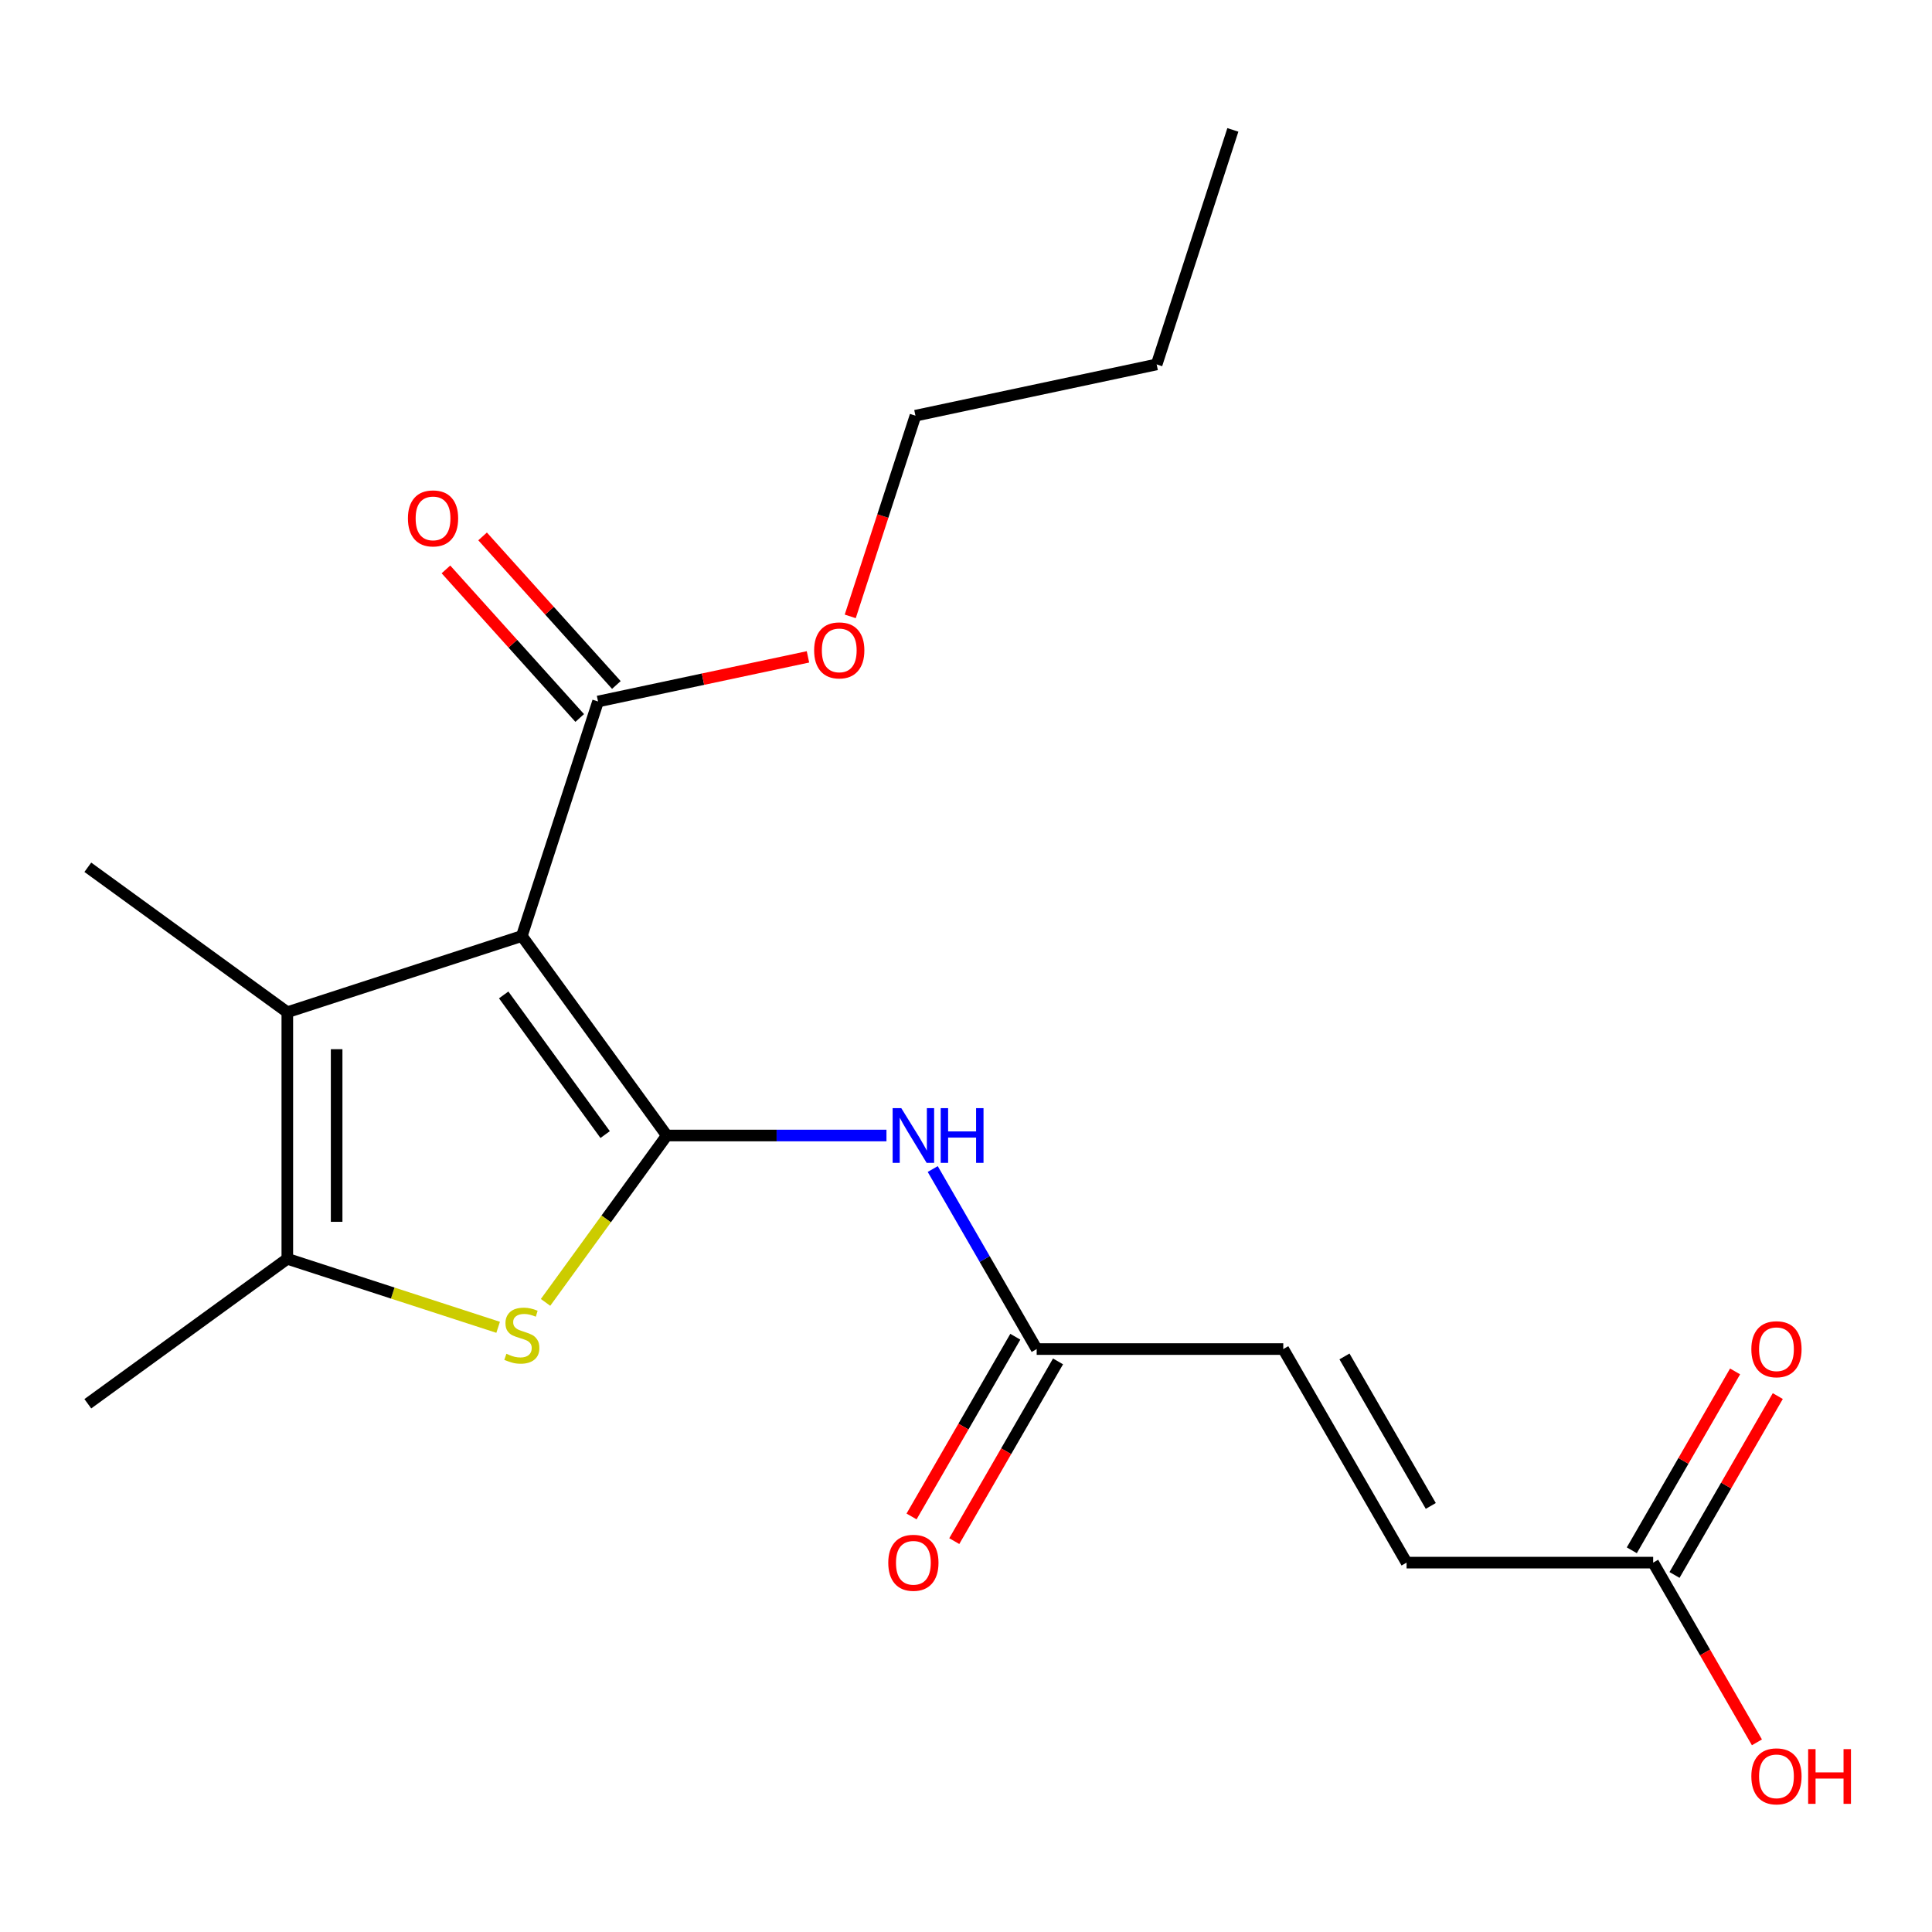 <?xml version='1.0' encoding='iso-8859-1'?>
<svg version='1.1' baseProfile='full'
              xmlns='http://www.w3.org/2000/svg'
                      xmlns:rdkit='http://www.rdkit.org/xml'
                      xmlns:xlink='http://www.w3.org/1999/xlink'
                  xml:space='preserve'
width='1000px' height='1000px' viewBox='0 0 1000 1000'>
<!-- END OF HEADER -->
<rect style='opacity:1.0;fill:#FFFFFF;stroke:none' width='1000' height='1000' x='0' y='0'> </rect>
<path class='bond-0' d='M 345.128,587.738 L 270.105,484.478' style='fill:none;fill-rule:evenodd;stroke:#000000;stroke-width:6px;stroke-linecap:butt;stroke-linejoin:miter;stroke-opacity:1' />
<path class='bond-0' d='M 313.222,587.254 L 260.706,514.972' style='fill:none;fill-rule:evenodd;stroke:#000000;stroke-width:6px;stroke-linecap:butt;stroke-linejoin:miter;stroke-opacity:1' />
<path class='bond-1' d='M 345.128,587.738 L 313.752,630.924' style='fill:none;fill-rule:evenodd;stroke:#000000;stroke-width:6px;stroke-linecap:butt;stroke-linejoin:miter;stroke-opacity:1' />
<path class='bond-1' d='M 313.752,630.924 L 282.375,674.109' style='fill:none;fill-rule:evenodd;stroke:#CCCC00;stroke-width:6px;stroke-linecap:butt;stroke-linejoin:miter;stroke-opacity:1' />
<path class='bond-4' d='M 345.128,587.738 L 401.98,587.738' style='fill:none;fill-rule:evenodd;stroke:#000000;stroke-width:6px;stroke-linecap:butt;stroke-linejoin:miter;stroke-opacity:1' />
<path class='bond-4' d='M 401.98,587.738 L 458.833,587.738' style='fill:none;fill-rule:evenodd;stroke:#0000FF;stroke-width:6px;stroke-linecap:butt;stroke-linejoin:miter;stroke-opacity:1' />
<path class='bond-2' d='M 270.105,484.478 L 148.715,523.92' style='fill:none;fill-rule:evenodd;stroke:#000000;stroke-width:6px;stroke-linecap:butt;stroke-linejoin:miter;stroke-opacity:1' />
<path class='bond-5' d='M 270.105,484.478 L 309.546,363.088' style='fill:none;fill-rule:evenodd;stroke:#000000;stroke-width:6px;stroke-linecap:butt;stroke-linejoin:miter;stroke-opacity:1' />
<path class='bond-3' d='M 257.834,687.011 L 203.274,669.284' style='fill:none;fill-rule:evenodd;stroke:#CCCC00;stroke-width:6px;stroke-linecap:butt;stroke-linejoin:miter;stroke-opacity:1' />
<path class='bond-3' d='M 203.274,669.284 L 148.715,651.557' style='fill:none;fill-rule:evenodd;stroke:#000000;stroke-width:6px;stroke-linecap:butt;stroke-linejoin:miter;stroke-opacity:1' />
<path class='bond-15' d='M 148.715,523.92 L 45.455,448.897' style='fill:none;fill-rule:evenodd;stroke:#000000;stroke-width:6px;stroke-linecap:butt;stroke-linejoin:miter;stroke-opacity:1' />
<path class='bond-20' d='M 148.715,523.92 L 148.715,651.557' style='fill:none;fill-rule:evenodd;stroke:#000000;stroke-width:6px;stroke-linecap:butt;stroke-linejoin:miter;stroke-opacity:1' />
<path class='bond-20' d='M 174.242,543.065 L 174.242,632.411' style='fill:none;fill-rule:evenodd;stroke:#000000;stroke-width:6px;stroke-linecap:butt;stroke-linejoin:miter;stroke-opacity:1' />
<path class='bond-16' d='M 148.715,651.557 L 45.455,726.58' style='fill:none;fill-rule:evenodd;stroke:#000000;stroke-width:6px;stroke-linecap:butt;stroke-linejoin:miter;stroke-opacity:1' />
<path class='bond-6' d='M 482.782,605.089 L 509.682,651.682' style='fill:none;fill-rule:evenodd;stroke:#0000FF;stroke-width:6px;stroke-linecap:butt;stroke-linejoin:miter;stroke-opacity:1' />
<path class='bond-6' d='M 509.682,651.682 L 536.583,698.275' style='fill:none;fill-rule:evenodd;stroke:#000000;stroke-width:6px;stroke-linecap:butt;stroke-linejoin:miter;stroke-opacity:1' />
<path class='bond-10' d='M 319.032,354.548 L 284.41,316.097' style='fill:none;fill-rule:evenodd;stroke:#000000;stroke-width:6px;stroke-linecap:butt;stroke-linejoin:miter;stroke-opacity:1' />
<path class='bond-10' d='M 284.41,316.097 L 249.789,277.646' style='fill:none;fill-rule:evenodd;stroke:#FF0000;stroke-width:6px;stroke-linecap:butt;stroke-linejoin:miter;stroke-opacity:1' />
<path class='bond-10' d='M 300.061,371.629 L 265.44,333.178' style='fill:none;fill-rule:evenodd;stroke:#000000;stroke-width:6px;stroke-linecap:butt;stroke-linejoin:miter;stroke-opacity:1' />
<path class='bond-10' d='M 265.44,333.178 L 230.819,294.727' style='fill:none;fill-rule:evenodd;stroke:#FF0000;stroke-width:6px;stroke-linecap:butt;stroke-linejoin:miter;stroke-opacity:1' />
<path class='bond-13' d='M 309.546,363.088 L 363.875,351.54' style='fill:none;fill-rule:evenodd;stroke:#000000;stroke-width:6px;stroke-linecap:butt;stroke-linejoin:miter;stroke-opacity:1' />
<path class='bond-13' d='M 363.875,351.54 L 418.203,339.993' style='fill:none;fill-rule:evenodd;stroke:#FF0000;stroke-width:6px;stroke-linecap:butt;stroke-linejoin:miter;stroke-opacity:1' />
<path class='bond-7' d='M 536.583,698.275 L 664.219,698.275' style='fill:none;fill-rule:evenodd;stroke:#000000;stroke-width:6px;stroke-linecap:butt;stroke-linejoin:miter;stroke-opacity:1' />
<path class='bond-11' d='M 525.529,691.893 L 498.675,738.406' style='fill:none;fill-rule:evenodd;stroke:#000000;stroke-width:6px;stroke-linecap:butt;stroke-linejoin:miter;stroke-opacity:1' />
<path class='bond-11' d='M 498.675,738.406 L 471.821,784.919' style='fill:none;fill-rule:evenodd;stroke:#FF0000;stroke-width:6px;stroke-linecap:butt;stroke-linejoin:miter;stroke-opacity:1' />
<path class='bond-11' d='M 547.636,704.657 L 520.782,751.17' style='fill:none;fill-rule:evenodd;stroke:#000000;stroke-width:6px;stroke-linecap:butt;stroke-linejoin:miter;stroke-opacity:1' />
<path class='bond-11' d='M 520.782,751.17 L 493.928,797.682' style='fill:none;fill-rule:evenodd;stroke:#FF0000;stroke-width:6px;stroke-linecap:butt;stroke-linejoin:miter;stroke-opacity:1' />
<path class='bond-9' d='M 664.219,698.275 L 728.038,808.812' style='fill:none;fill-rule:evenodd;stroke:#000000;stroke-width:6px;stroke-linecap:butt;stroke-linejoin:miter;stroke-opacity:1' />
<path class='bond-9' d='M 695.899,702.092 L 740.572,779.467' style='fill:none;fill-rule:evenodd;stroke:#000000;stroke-width:6px;stroke-linecap:butt;stroke-linejoin:miter;stroke-opacity:1' />
<path class='bond-8' d='M 855.674,808.812 L 728.038,808.812' style='fill:none;fill-rule:evenodd;stroke:#000000;stroke-width:6px;stroke-linecap:butt;stroke-linejoin:miter;stroke-opacity:1' />
<path class='bond-12' d='M 866.728,815.193 L 893.455,768.9' style='fill:none;fill-rule:evenodd;stroke:#000000;stroke-width:6px;stroke-linecap:butt;stroke-linejoin:miter;stroke-opacity:1' />
<path class='bond-12' d='M 893.455,768.9 L 920.183,722.608' style='fill:none;fill-rule:evenodd;stroke:#FF0000;stroke-width:6px;stroke-linecap:butt;stroke-linejoin:miter;stroke-opacity:1' />
<path class='bond-12' d='M 844.621,802.43 L 871.348,756.137' style='fill:none;fill-rule:evenodd;stroke:#000000;stroke-width:6px;stroke-linecap:butt;stroke-linejoin:miter;stroke-opacity:1' />
<path class='bond-12' d='M 871.348,756.137 L 898.075,709.844' style='fill:none;fill-rule:evenodd;stroke:#FF0000;stroke-width:6px;stroke-linecap:butt;stroke-linejoin:miter;stroke-opacity:1' />
<path class='bond-14' d='M 855.674,808.812 L 882.529,855.324' style='fill:none;fill-rule:evenodd;stroke:#000000;stroke-width:6px;stroke-linecap:butt;stroke-linejoin:miter;stroke-opacity:1' />
<path class='bond-14' d='M 882.529,855.324 L 909.383,901.837' style='fill:none;fill-rule:evenodd;stroke:#FF0000;stroke-width:6px;stroke-linecap:butt;stroke-linejoin:miter;stroke-opacity:1' />
<path class='bond-17' d='M 440.084,319.04 L 456.96,267.101' style='fill:none;fill-rule:evenodd;stroke:#FF0000;stroke-width:6px;stroke-linecap:butt;stroke-linejoin:miter;stroke-opacity:1' />
<path class='bond-17' d='M 456.96,267.101 L 473.836,215.161' style='fill:none;fill-rule:evenodd;stroke:#000000;stroke-width:6px;stroke-linecap:butt;stroke-linejoin:miter;stroke-opacity:1' />
<path class='bond-18' d='M 473.836,215.161 L 598.684,188.624' style='fill:none;fill-rule:evenodd;stroke:#000000;stroke-width:6px;stroke-linecap:butt;stroke-linejoin:miter;stroke-opacity:1' />
<path class='bond-19' d='M 598.684,188.624 L 638.125,67.234' style='fill:none;fill-rule:evenodd;stroke:#000000;stroke-width:6px;stroke-linecap:butt;stroke-linejoin:miter;stroke-opacity:1' />
<path  class='atom-2' d='M 262.105 700.719
Q 262.425 700.839, 263.745 701.399
Q 265.065 701.959, 266.505 702.319
Q 267.985 702.639, 269.425 702.639
Q 272.105 702.639, 273.665 701.359
Q 275.225 700.039, 275.225 697.759
Q 275.225 696.199, 274.425 695.239
Q 273.665 694.279, 272.465 693.759
Q 271.265 693.239, 269.265 692.639
Q 266.745 691.879, 265.225 691.159
Q 263.745 690.439, 262.665 688.919
Q 261.625 687.399, 261.625 684.839
Q 261.625 681.279, 264.025 679.079
Q 266.465 676.879, 271.265 676.879
Q 274.545 676.879, 278.265 678.439
L 277.345 681.519
Q 273.945 680.119, 271.385 680.119
Q 268.625 680.119, 267.105 681.279
Q 265.585 682.399, 265.625 684.359
Q 265.625 685.879, 266.385 686.799
Q 267.185 687.719, 268.305 688.239
Q 269.465 688.759, 271.385 689.359
Q 273.945 690.159, 275.465 690.959
Q 276.985 691.759, 278.065 693.399
Q 279.185 694.999, 279.185 697.759
Q 279.185 701.679, 276.545 703.799
Q 273.945 705.879, 269.585 705.879
Q 267.065 705.879, 265.145 705.319
Q 263.265 704.799, 261.025 703.879
L 262.105 700.719
' fill='#CCCC00'/>
<path  class='atom-5' d='M 466.504 573.578
L 475.784 588.578
Q 476.704 590.058, 478.184 592.738
Q 479.664 595.418, 479.744 595.578
L 479.744 573.578
L 483.504 573.578
L 483.504 601.898
L 479.624 601.898
L 469.664 585.498
Q 468.504 583.578, 467.264 581.378
Q 466.064 579.178, 465.704 578.498
L 465.704 601.898
L 462.024 601.898
L 462.024 573.578
L 466.504 573.578
' fill='#0000FF'/>
<path  class='atom-5' d='M 486.904 573.578
L 490.744 573.578
L 490.744 585.618
L 505.224 585.618
L 505.224 573.578
L 509.064 573.578
L 509.064 601.898
L 505.224 601.898
L 505.224 588.818
L 490.744 588.818
L 490.744 601.898
L 486.904 601.898
L 486.904 573.578
' fill='#0000FF'/>
<path  class='atom-11' d='M 211.141 268.316
Q 211.141 261.516, 214.501 257.716
Q 217.861 253.916, 224.141 253.916
Q 230.421 253.916, 233.781 257.716
Q 237.141 261.516, 237.141 268.316
Q 237.141 275.196, 233.741 279.116
Q 230.341 282.996, 224.141 282.996
Q 217.901 282.996, 214.501 279.116
Q 211.141 275.236, 211.141 268.316
M 224.141 279.796
Q 228.461 279.796, 230.781 276.916
Q 233.141 273.996, 233.141 268.316
Q 233.141 262.756, 230.781 259.956
Q 228.461 257.116, 224.141 257.116
Q 219.821 257.116, 217.461 259.916
Q 215.141 262.716, 215.141 268.316
Q 215.141 274.036, 217.461 276.916
Q 219.821 279.796, 224.141 279.796
' fill='#FF0000'/>
<path  class='atom-12' d='M 459.764 808.892
Q 459.764 802.092, 463.124 798.292
Q 466.484 794.492, 472.764 794.492
Q 479.044 794.492, 482.404 798.292
Q 485.764 802.092, 485.764 808.892
Q 485.764 815.772, 482.364 819.692
Q 478.964 823.572, 472.764 823.572
Q 466.524 823.572, 463.124 819.692
Q 459.764 815.812, 459.764 808.892
M 472.764 820.372
Q 477.084 820.372, 479.404 817.492
Q 481.764 814.572, 481.764 808.892
Q 481.764 803.332, 479.404 800.532
Q 477.084 797.692, 472.764 797.692
Q 468.444 797.692, 466.084 800.492
Q 463.764 803.292, 463.764 808.892
Q 463.764 814.612, 466.084 817.492
Q 468.444 820.372, 472.764 820.372
' fill='#FF0000'/>
<path  class='atom-13' d='M 906.493 698.355
Q 906.493 691.555, 909.853 687.755
Q 913.213 683.955, 919.493 683.955
Q 925.773 683.955, 929.133 687.755
Q 932.493 691.555, 932.493 698.355
Q 932.493 705.235, 929.093 709.155
Q 925.693 713.035, 919.493 713.035
Q 913.253 713.035, 909.853 709.155
Q 906.493 705.275, 906.493 698.355
M 919.493 709.835
Q 923.813 709.835, 926.133 706.955
Q 928.493 704.035, 928.493 698.355
Q 928.493 692.795, 926.133 689.995
Q 923.813 687.155, 919.493 687.155
Q 915.173 687.155, 912.813 689.955
Q 910.493 692.755, 910.493 698.355
Q 910.493 704.075, 912.813 706.955
Q 915.173 709.835, 919.493 709.835
' fill='#FF0000'/>
<path  class='atom-14' d='M 421.394 336.631
Q 421.394 329.831, 424.754 326.031
Q 428.114 322.231, 434.394 322.231
Q 440.674 322.231, 444.034 326.031
Q 447.394 329.831, 447.394 336.631
Q 447.394 343.511, 443.994 347.431
Q 440.594 351.311, 434.394 351.311
Q 428.154 351.311, 424.754 347.431
Q 421.394 343.551, 421.394 336.631
M 434.394 348.111
Q 438.714 348.111, 441.034 345.231
Q 443.394 342.311, 443.394 336.631
Q 443.394 331.071, 441.034 328.271
Q 438.714 325.431, 434.394 325.431
Q 430.074 325.431, 427.714 328.231
Q 425.394 331.031, 425.394 336.631
Q 425.394 342.351, 427.714 345.231
Q 430.074 348.111, 434.394 348.111
' fill='#FF0000'/>
<path  class='atom-15' d='M 906.493 919.428
Q 906.493 912.628, 909.853 908.828
Q 913.213 905.028, 919.493 905.028
Q 925.773 905.028, 929.133 908.828
Q 932.493 912.628, 932.493 919.428
Q 932.493 926.308, 929.093 930.228
Q 925.693 934.108, 919.493 934.108
Q 913.253 934.108, 909.853 930.228
Q 906.493 926.348, 906.493 919.428
M 919.493 930.908
Q 923.813 930.908, 926.133 928.028
Q 928.493 925.108, 928.493 919.428
Q 928.493 913.868, 926.133 911.068
Q 923.813 908.228, 919.493 908.228
Q 915.173 908.228, 912.813 911.028
Q 910.493 913.828, 910.493 919.428
Q 910.493 925.148, 912.813 928.028
Q 915.173 930.908, 919.493 930.908
' fill='#FF0000'/>
<path  class='atom-15' d='M 935.893 905.348
L 939.733 905.348
L 939.733 917.388
L 954.213 917.388
L 954.213 905.348
L 958.053 905.348
L 958.053 933.668
L 954.213 933.668
L 954.213 920.588
L 939.733 920.588
L 939.733 933.668
L 935.893 933.668
L 935.893 905.348
' fill='#FF0000'/>
</svg>
